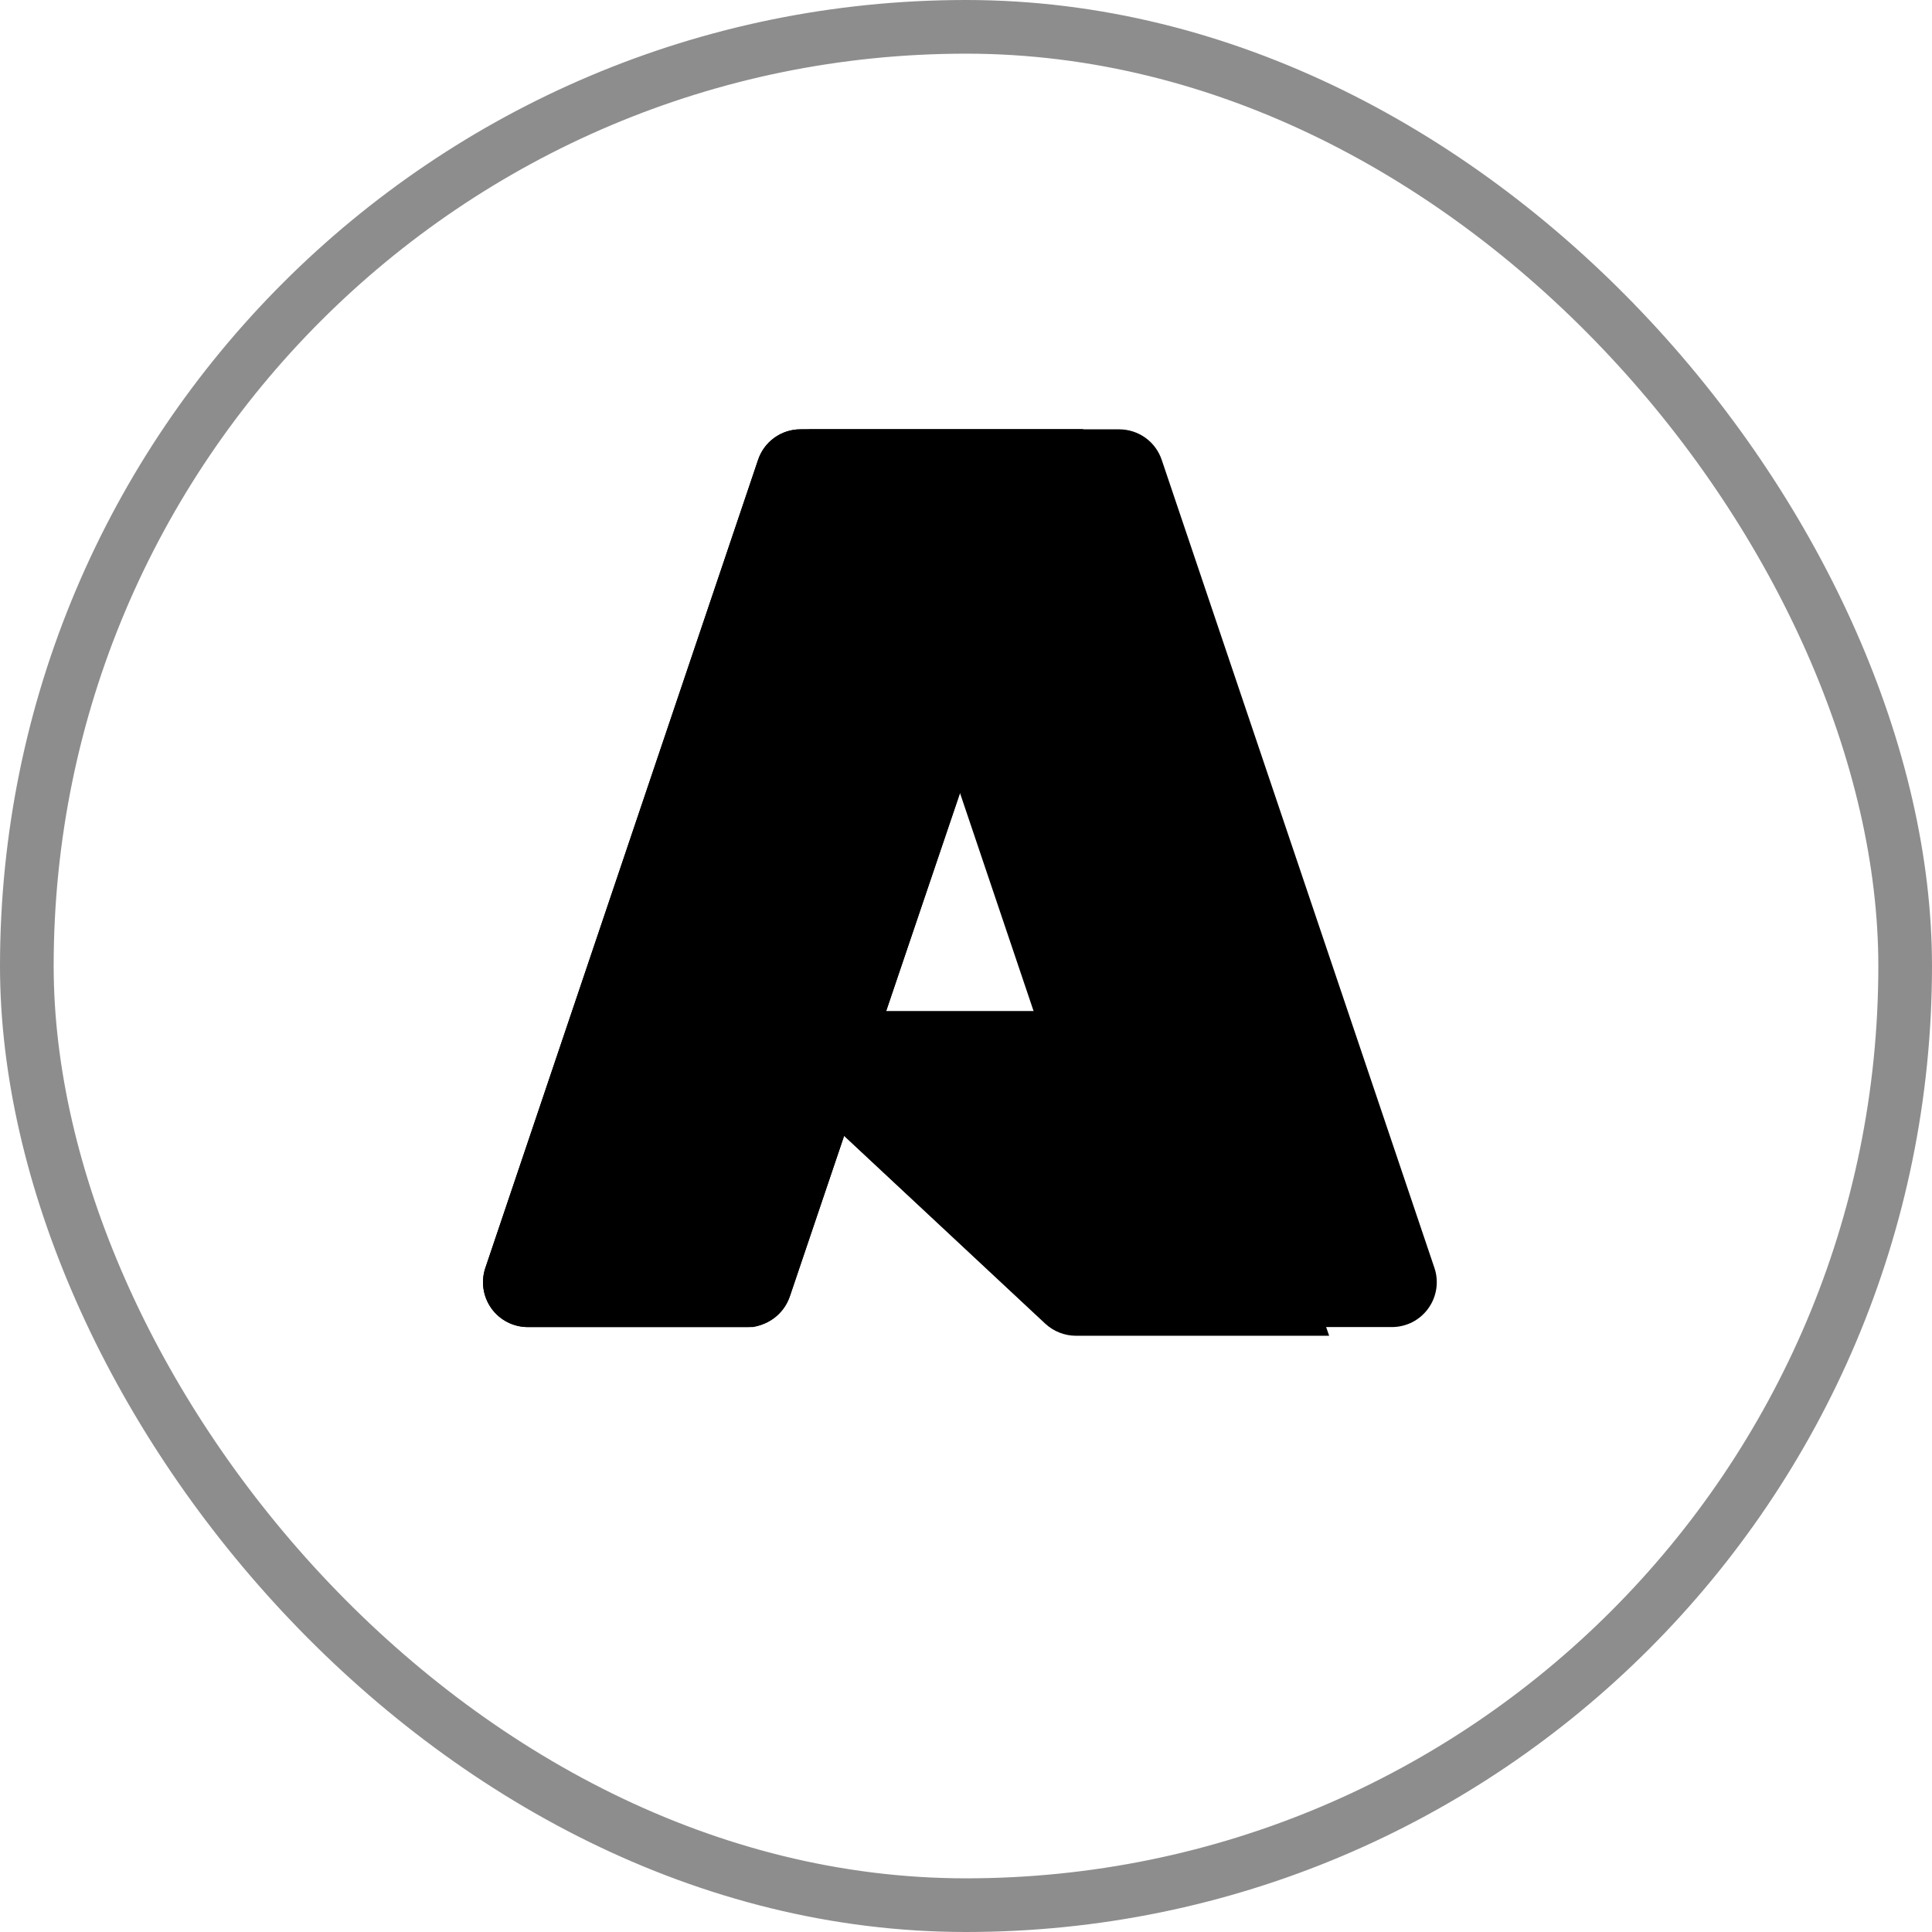 <svg width="36" height="36" viewBox="0 0 36 36" fill="none" xmlns="http://www.w3.org/2000/svg">
<rect x="0.5" y="0.5" width="35" height="35" rx="17.5" stroke="#8D8D8D"/>
<path d="M14.918 8H20.172L14.718 24.158C14.662 24.324 14.556 24.469 14.413 24.571C14.271 24.673 14.1 24.728 13.925 24.728H9.836C9.704 24.728 9.573 24.697 9.455 24.636C9.336 24.575 9.234 24.488 9.157 24.38C9.08 24.272 9.029 24.147 9.009 24.016C8.99 23.884 9.001 23.75 9.044 23.625L14.125 8.57C14.181 8.404 14.287 8.26 14.43 8.157C14.572 8.055 14.743 8 14.918 8Z" fill="black"/>
<path d="M22.716 19H14.386C14.309 19 14.233 19.023 14.169 19.067C14.105 19.11 14.055 19.172 14.027 19.244C13.998 19.316 13.992 19.395 14.009 19.471C14.027 19.546 14.066 19.615 14.123 19.668L19.476 24.664C19.632 24.809 19.837 24.89 20.05 24.89H24.767L22.716 19Z" fill="black"/>
<path d="M14.917 8C14.74 7.999 14.567 8.055 14.424 8.16C14.281 8.264 14.175 8.412 14.122 8.581L9.049 23.611C9.004 23.737 8.99 23.872 9.008 24.005C9.026 24.138 9.075 24.265 9.153 24.374C9.23 24.484 9.333 24.573 9.452 24.635C9.571 24.696 9.703 24.728 9.838 24.728H14.031C14.188 24.7 14.334 24.631 14.454 24.528C14.575 24.425 14.667 24.293 14.72 24.143L15.731 21.161L19.345 24.532C19.496 24.657 19.686 24.726 19.882 24.728H24.582L22.521 18.838L16.512 18.839L20.19 8H14.917Z" fill="black"/>
<path d="M21.647 8.569C21.591 8.403 21.485 8.259 21.343 8.157C21.2 8.055 21.03 8 20.855 8H15C15.175 8 15.346 8.055 15.488 8.157C15.63 8.259 15.736 8.403 15.793 8.569L20.874 23.624C20.916 23.75 20.928 23.884 20.908 24.015C20.889 24.147 20.838 24.271 20.761 24.379C20.683 24.487 20.581 24.575 20.463 24.636C20.345 24.697 20.214 24.728 20.081 24.728H25.936C26.069 24.728 26.2 24.696 26.318 24.636C26.436 24.575 26.538 24.487 26.615 24.379C26.693 24.271 26.743 24.147 26.763 24.015C26.783 23.884 26.771 23.75 26.728 23.624L21.647 8.569Z" fill="black"/>
</svg>
